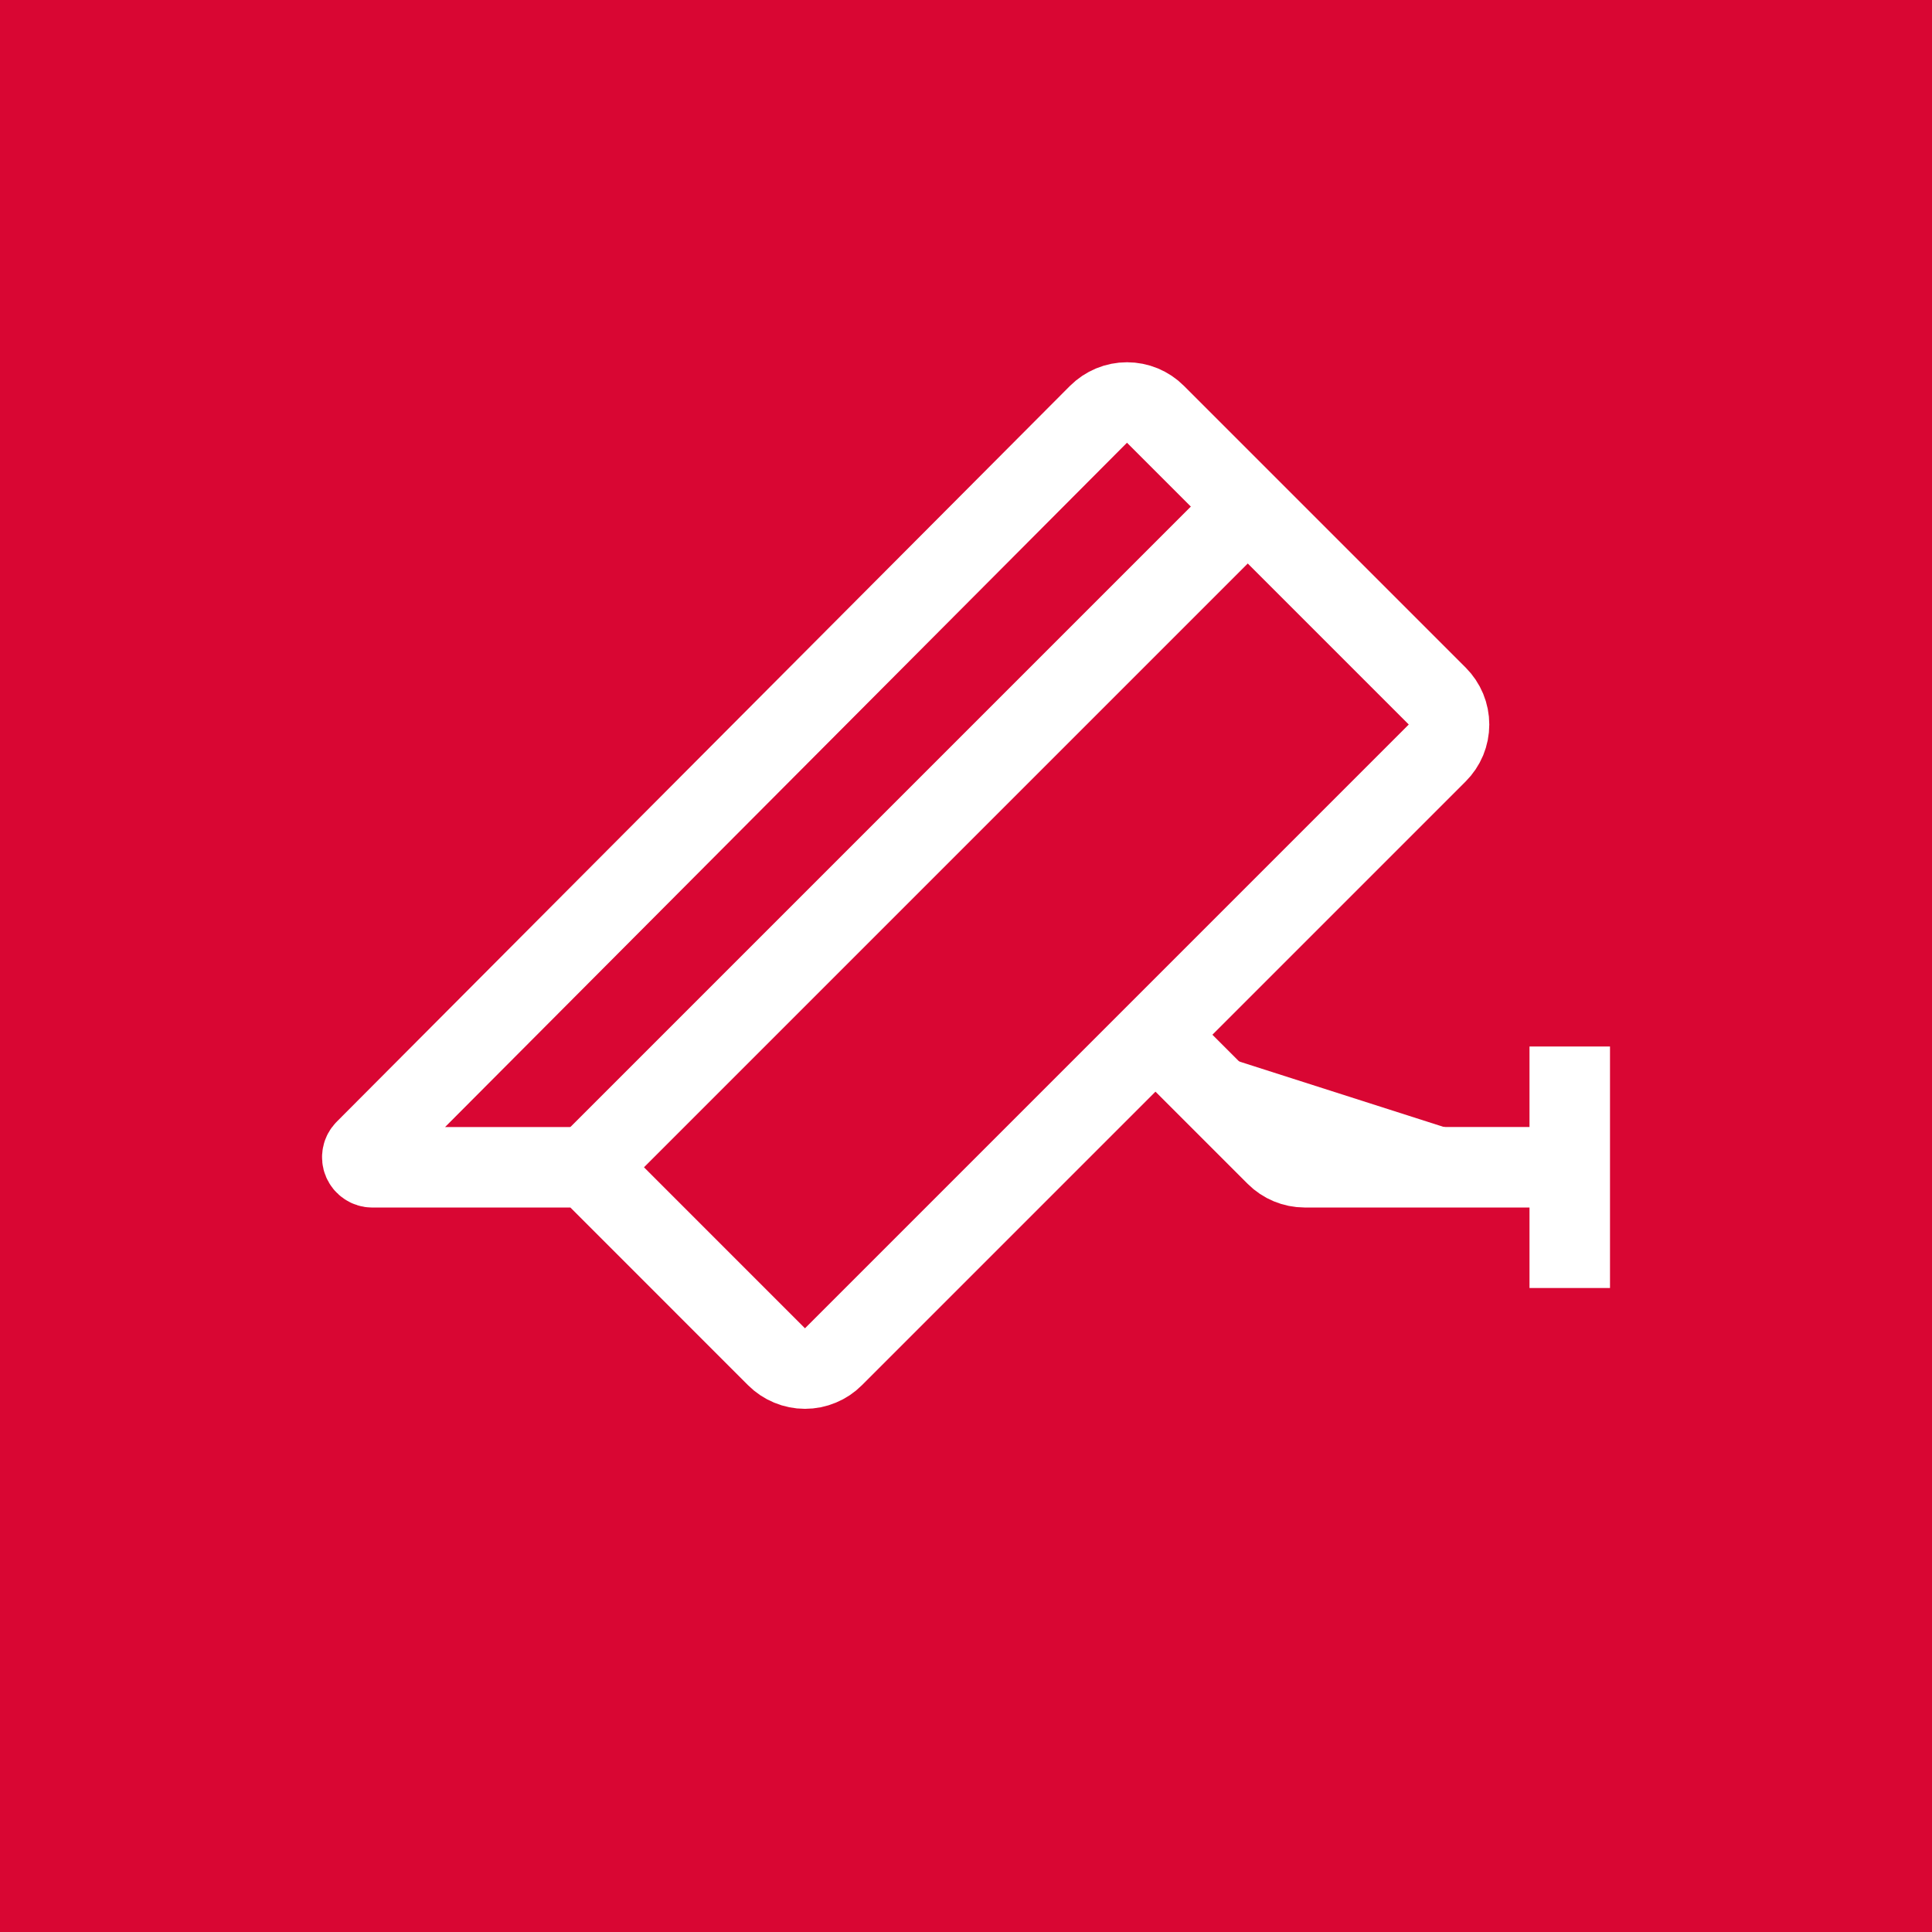 <svg xmlns="http://www.w3.org/2000/svg" width="48" height="48" viewBox="0 0 48 48" fill="none"><rect width="48" height="48" fill="#D90633"></rect><path d="M39 26V32" stroke="white" stroke-width="2"></path><path d="M31 12.586L14.586 29" stroke="white" stroke-width="2"></path><path d="M9.074 28.575C9.039 28.61 9.015 28.654 9.006 28.702C8.996 28.751 9.001 28.801 9.02 28.846C9.039 28.892 9.071 28.931 9.112 28.958C9.152 28.986 9.201 29.001 9.25 29.001H14.586L19.292 33.708C19.385 33.801 19.496 33.875 19.617 33.925C19.738 33.976 19.869 34.002 20 34.002C20.131 34.002 20.262 33.976 20.383 33.925C20.504 33.875 20.615 33.801 20.707 33.708L35.707 18.708C35.8 18.615 35.874 18.505 35.925 18.384C35.975 18.262 36.001 18.132 36.001 18.001C36.001 17.869 35.975 17.739 35.925 17.618C35.874 17.496 35.8 17.386 35.707 17.293L28.707 10.293C28.615 10.2 28.504 10.127 28.383 10.076C28.262 10.026 28.131 10 28 10C27.869 10 27.738 10.026 27.617 10.076C27.496 10.127 27.385 10.2 27.292 10.293L9.074 28.575Z" stroke="white" stroke-width="2"></path><path d="M28.707 25.707L31.707 28.707C31.894 28.894 32.148 28.999 32.413 29H38.999" fill="white"></path><path d="M28.707 25.707L31.707 28.707C31.894 28.894 32.148 28.999 32.413 29H38.999" stroke="white" stroke-width="2"></path></svg>